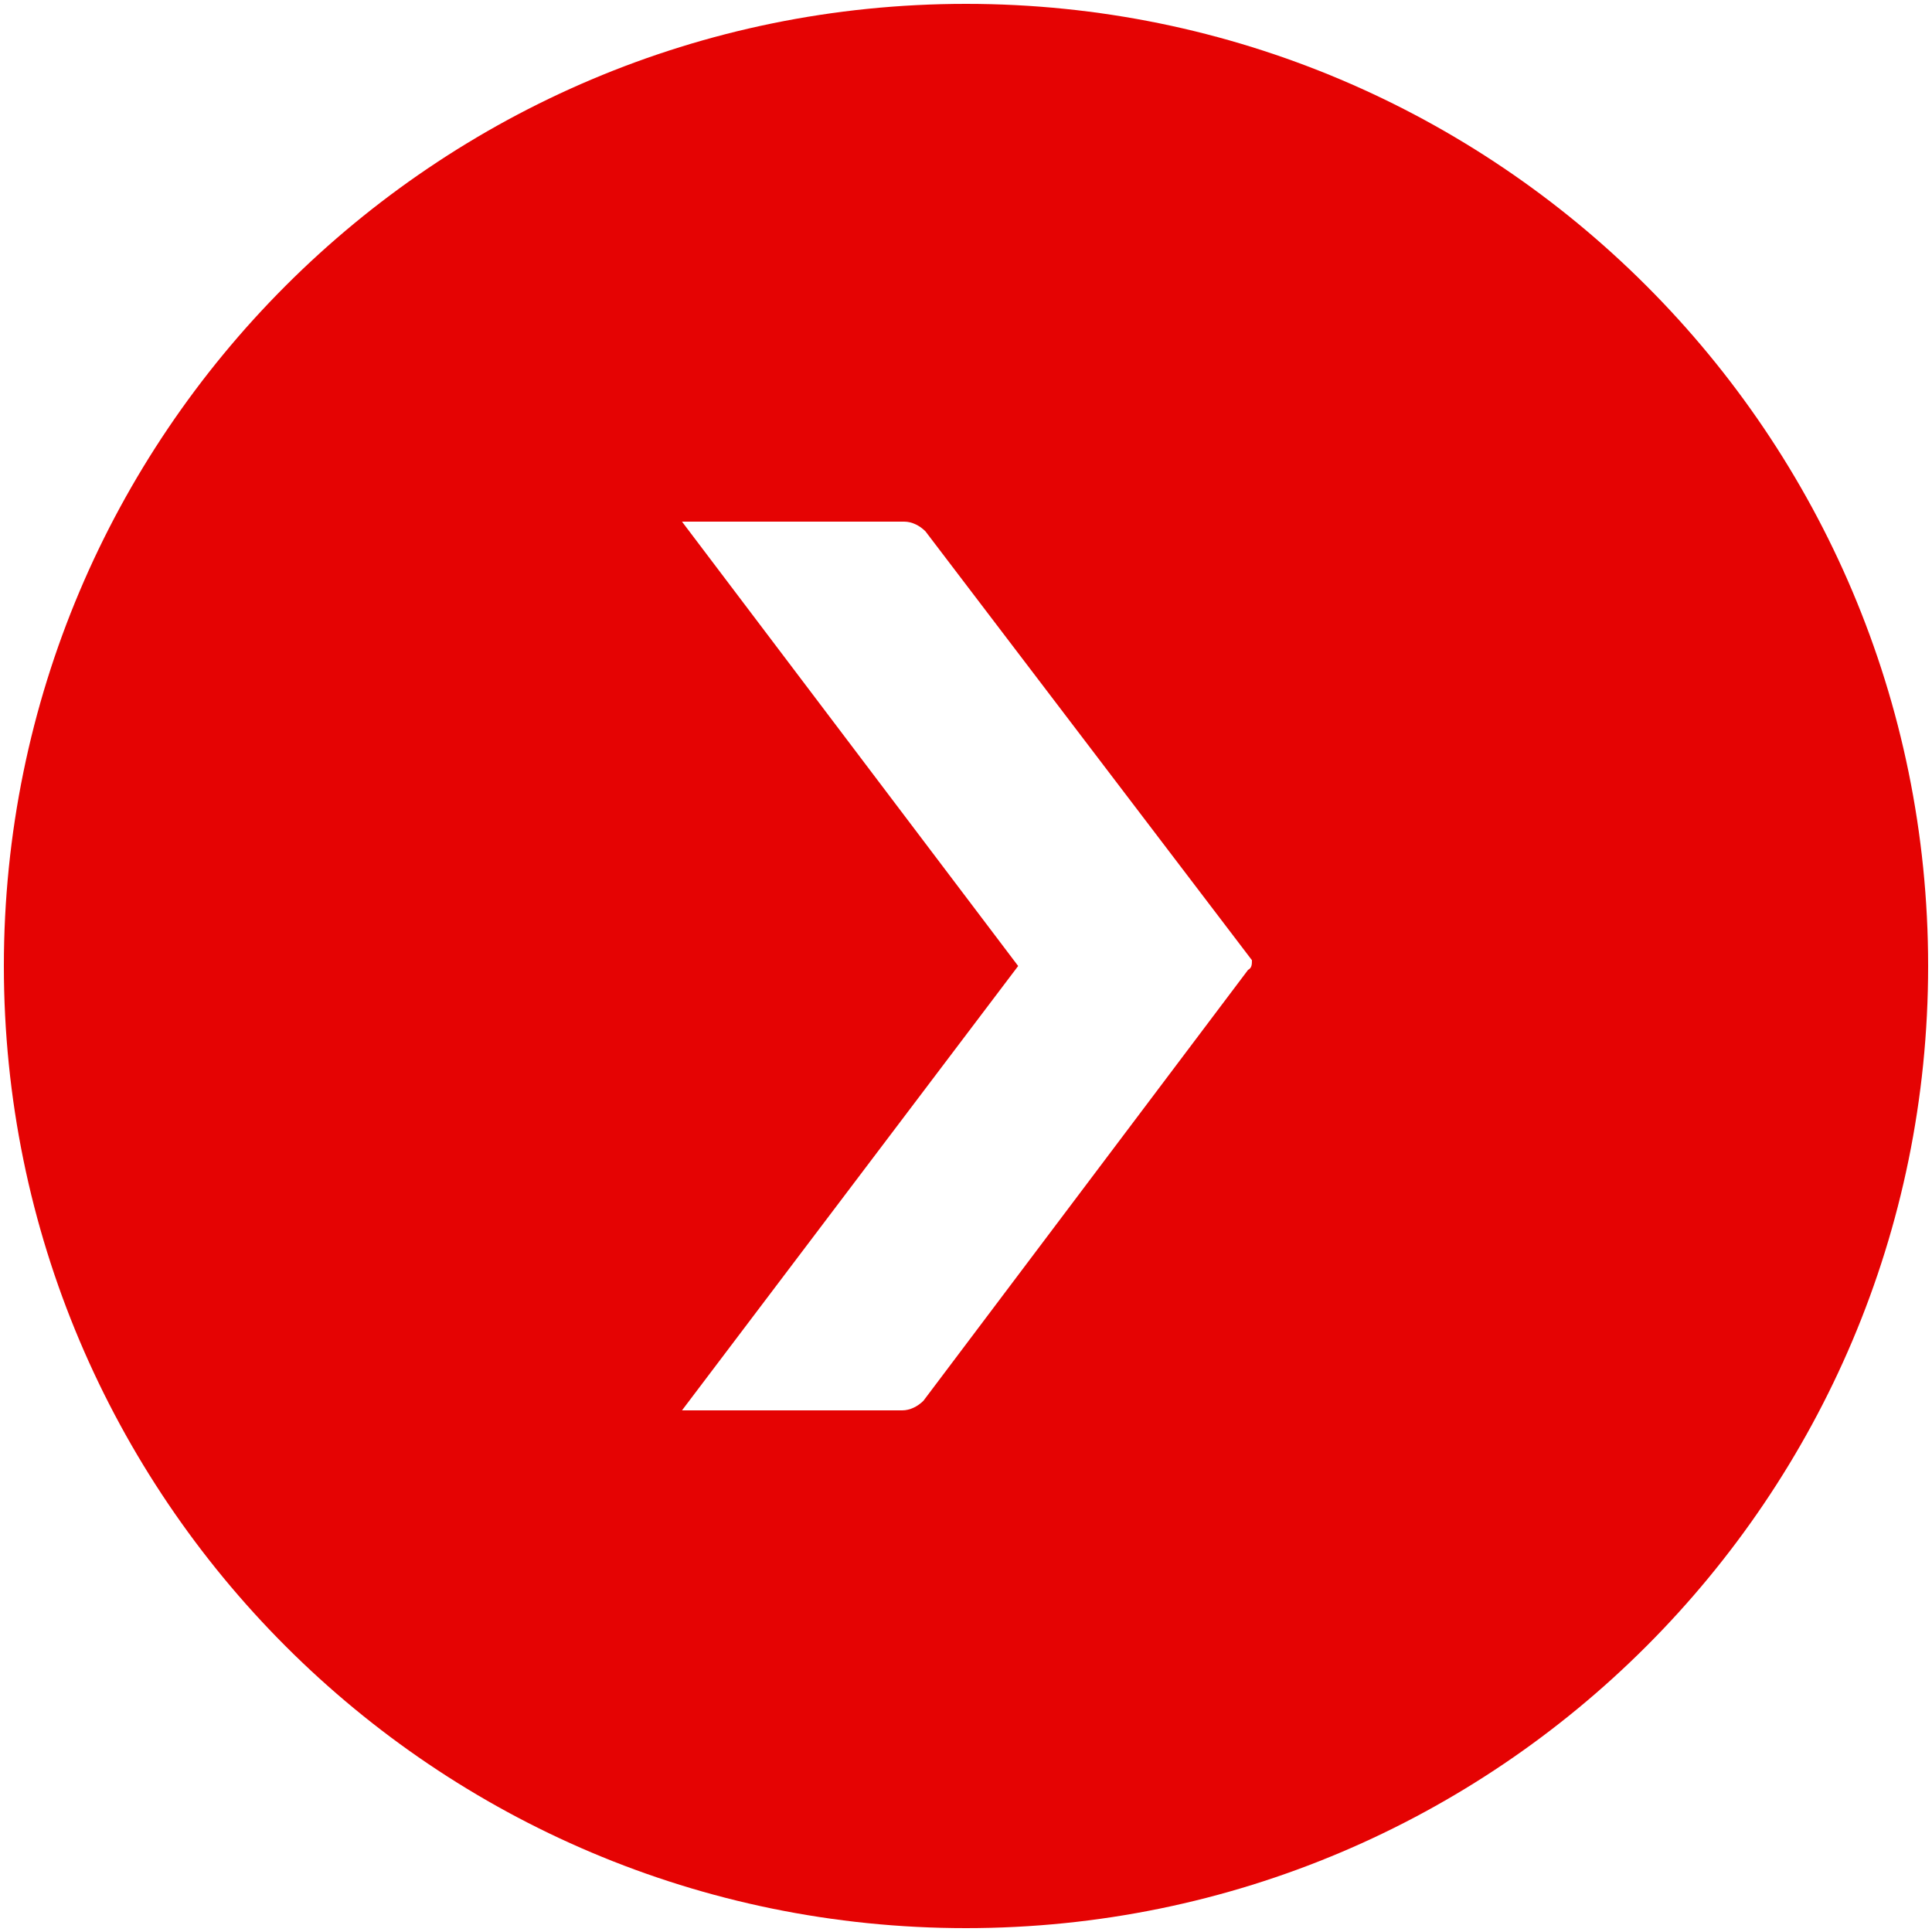 <?xml version="1.0" encoding="UTF-8"?>
<!-- Generator: Adobe Illustrator 25.4.1, SVG Export Plug-In . SVG Version: 6.00 Build 0)  -->
<svg xmlns="http://www.w3.org/2000/svg" xmlns:xlink="http://www.w3.org/1999/xlink" version="1.1" id="Layer_1" x="0px" y="0px" viewBox="0 0 100 100" style="enable-background:new 0 0 100 100;" xml:space="preserve">
<style type="text/css">
	.st0{fill:#E50303;}
</style>
<path class="st0" d="M50,0.2C22.5,0.2,0.2,22.5,0.2,50S22.5,99.8,50,99.8S99.8,77.5,99.8,50S77.5,0.2,50,0.2z M64.6,50.2L47.8,72.5  c-0.3,0.3-0.7,0.5-1.1,0.5H35.3l17.4-23L35.3,27h11.5c0.4,0,0.8,0.2,1.1,0.5l16.9,22.2C64.8,49.9,64.8,50.1,64.6,50.2z"></path>
</svg>
